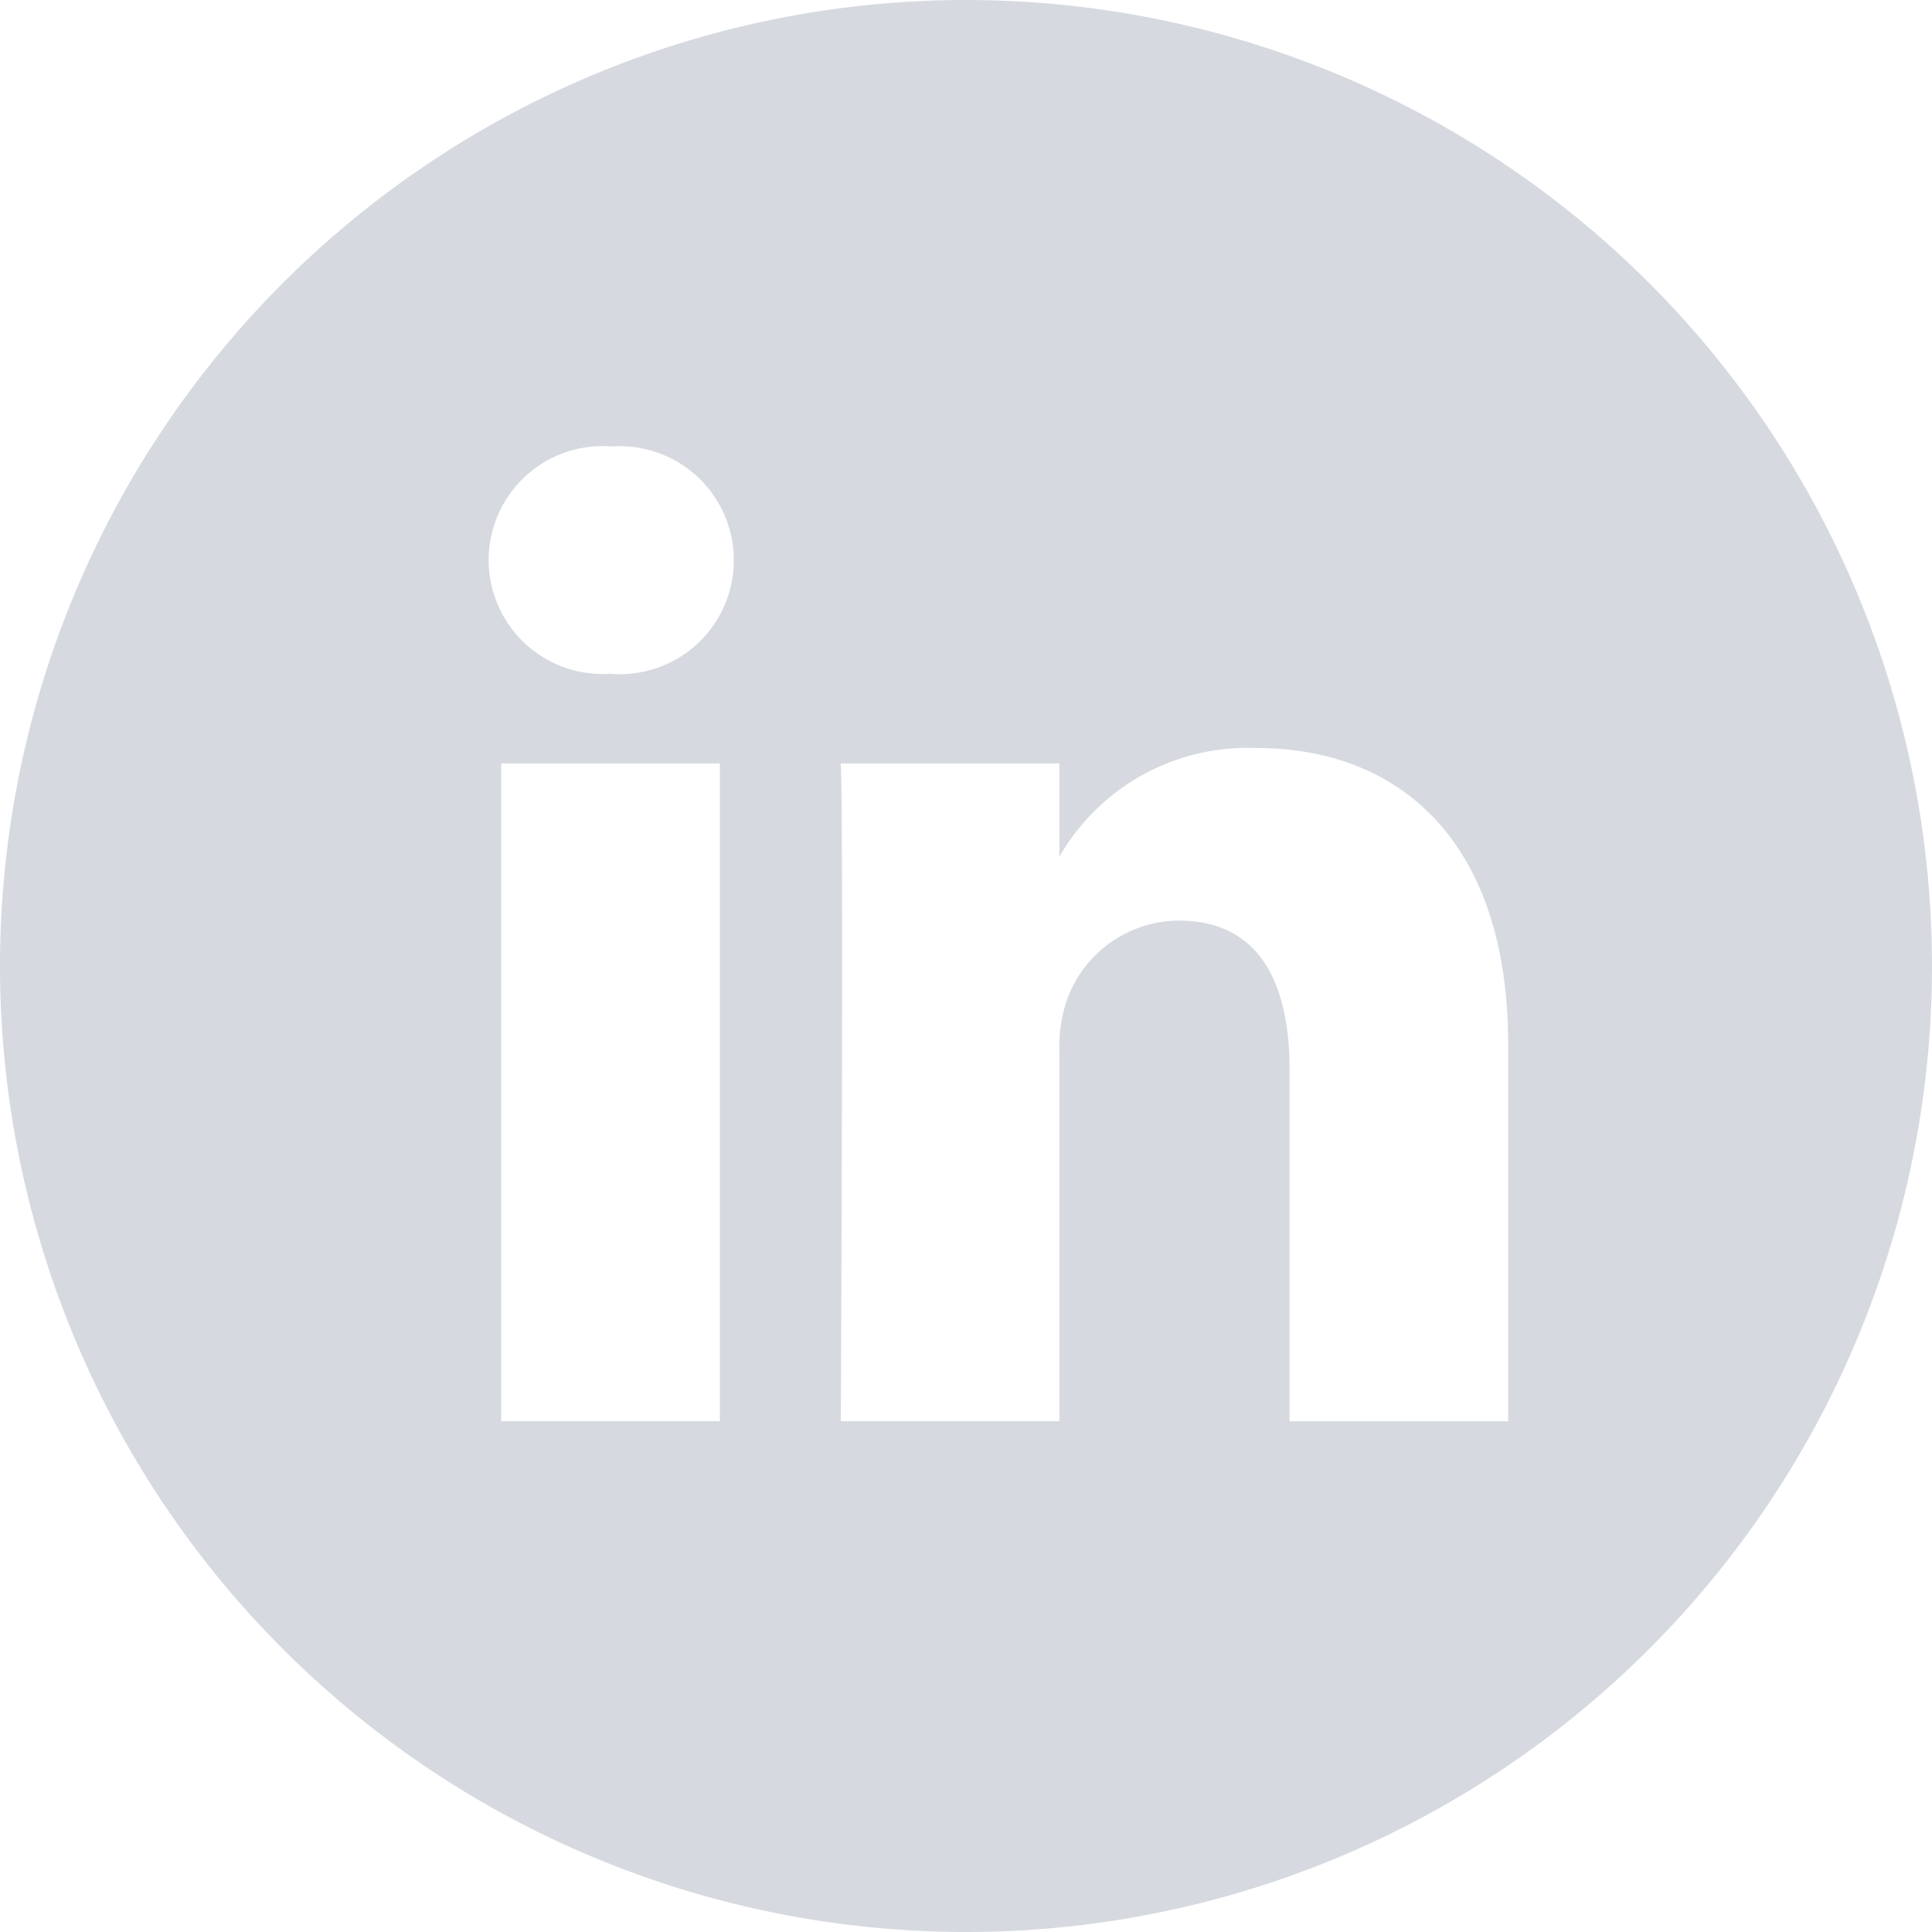<svg xmlns="http://www.w3.org/2000/svg" width="38" height="38" viewBox="0 0 38 38">
  <g id="LinkedIn_Icon" transform="translate(-174 -911)">
    <path id="iconfinder_linkedin_circle_color_107178" d="M33.663,31.953V24.536c0-3.974-2.122-5.823-4.95-5.823a4.268,4.268,0,0,0-3.875,2.137V19.016h-4.3c.057,1.214,0,12.937,0,12.937h4.3V24.728a2.932,2.932,0,0,1,.142-1.048,2.352,2.352,0,0,1,2.205-1.573c1.557,0,2.179,1.186,2.179,2.925v6.922h4.3Zm-17.656-14.7a2.242,2.242,0,1,0,.028-4.471,2.241,2.241,0,1,0-.056,4.471ZM23,42A19,19,0,1,1,42,23,19,19,0,0,1,23,42ZM18.158,31.953V19.016h-4.3V31.953Z" transform="translate(170 907)" fill="#d6dae0" fill-rule="evenodd"/>
  </g>
</svg>
